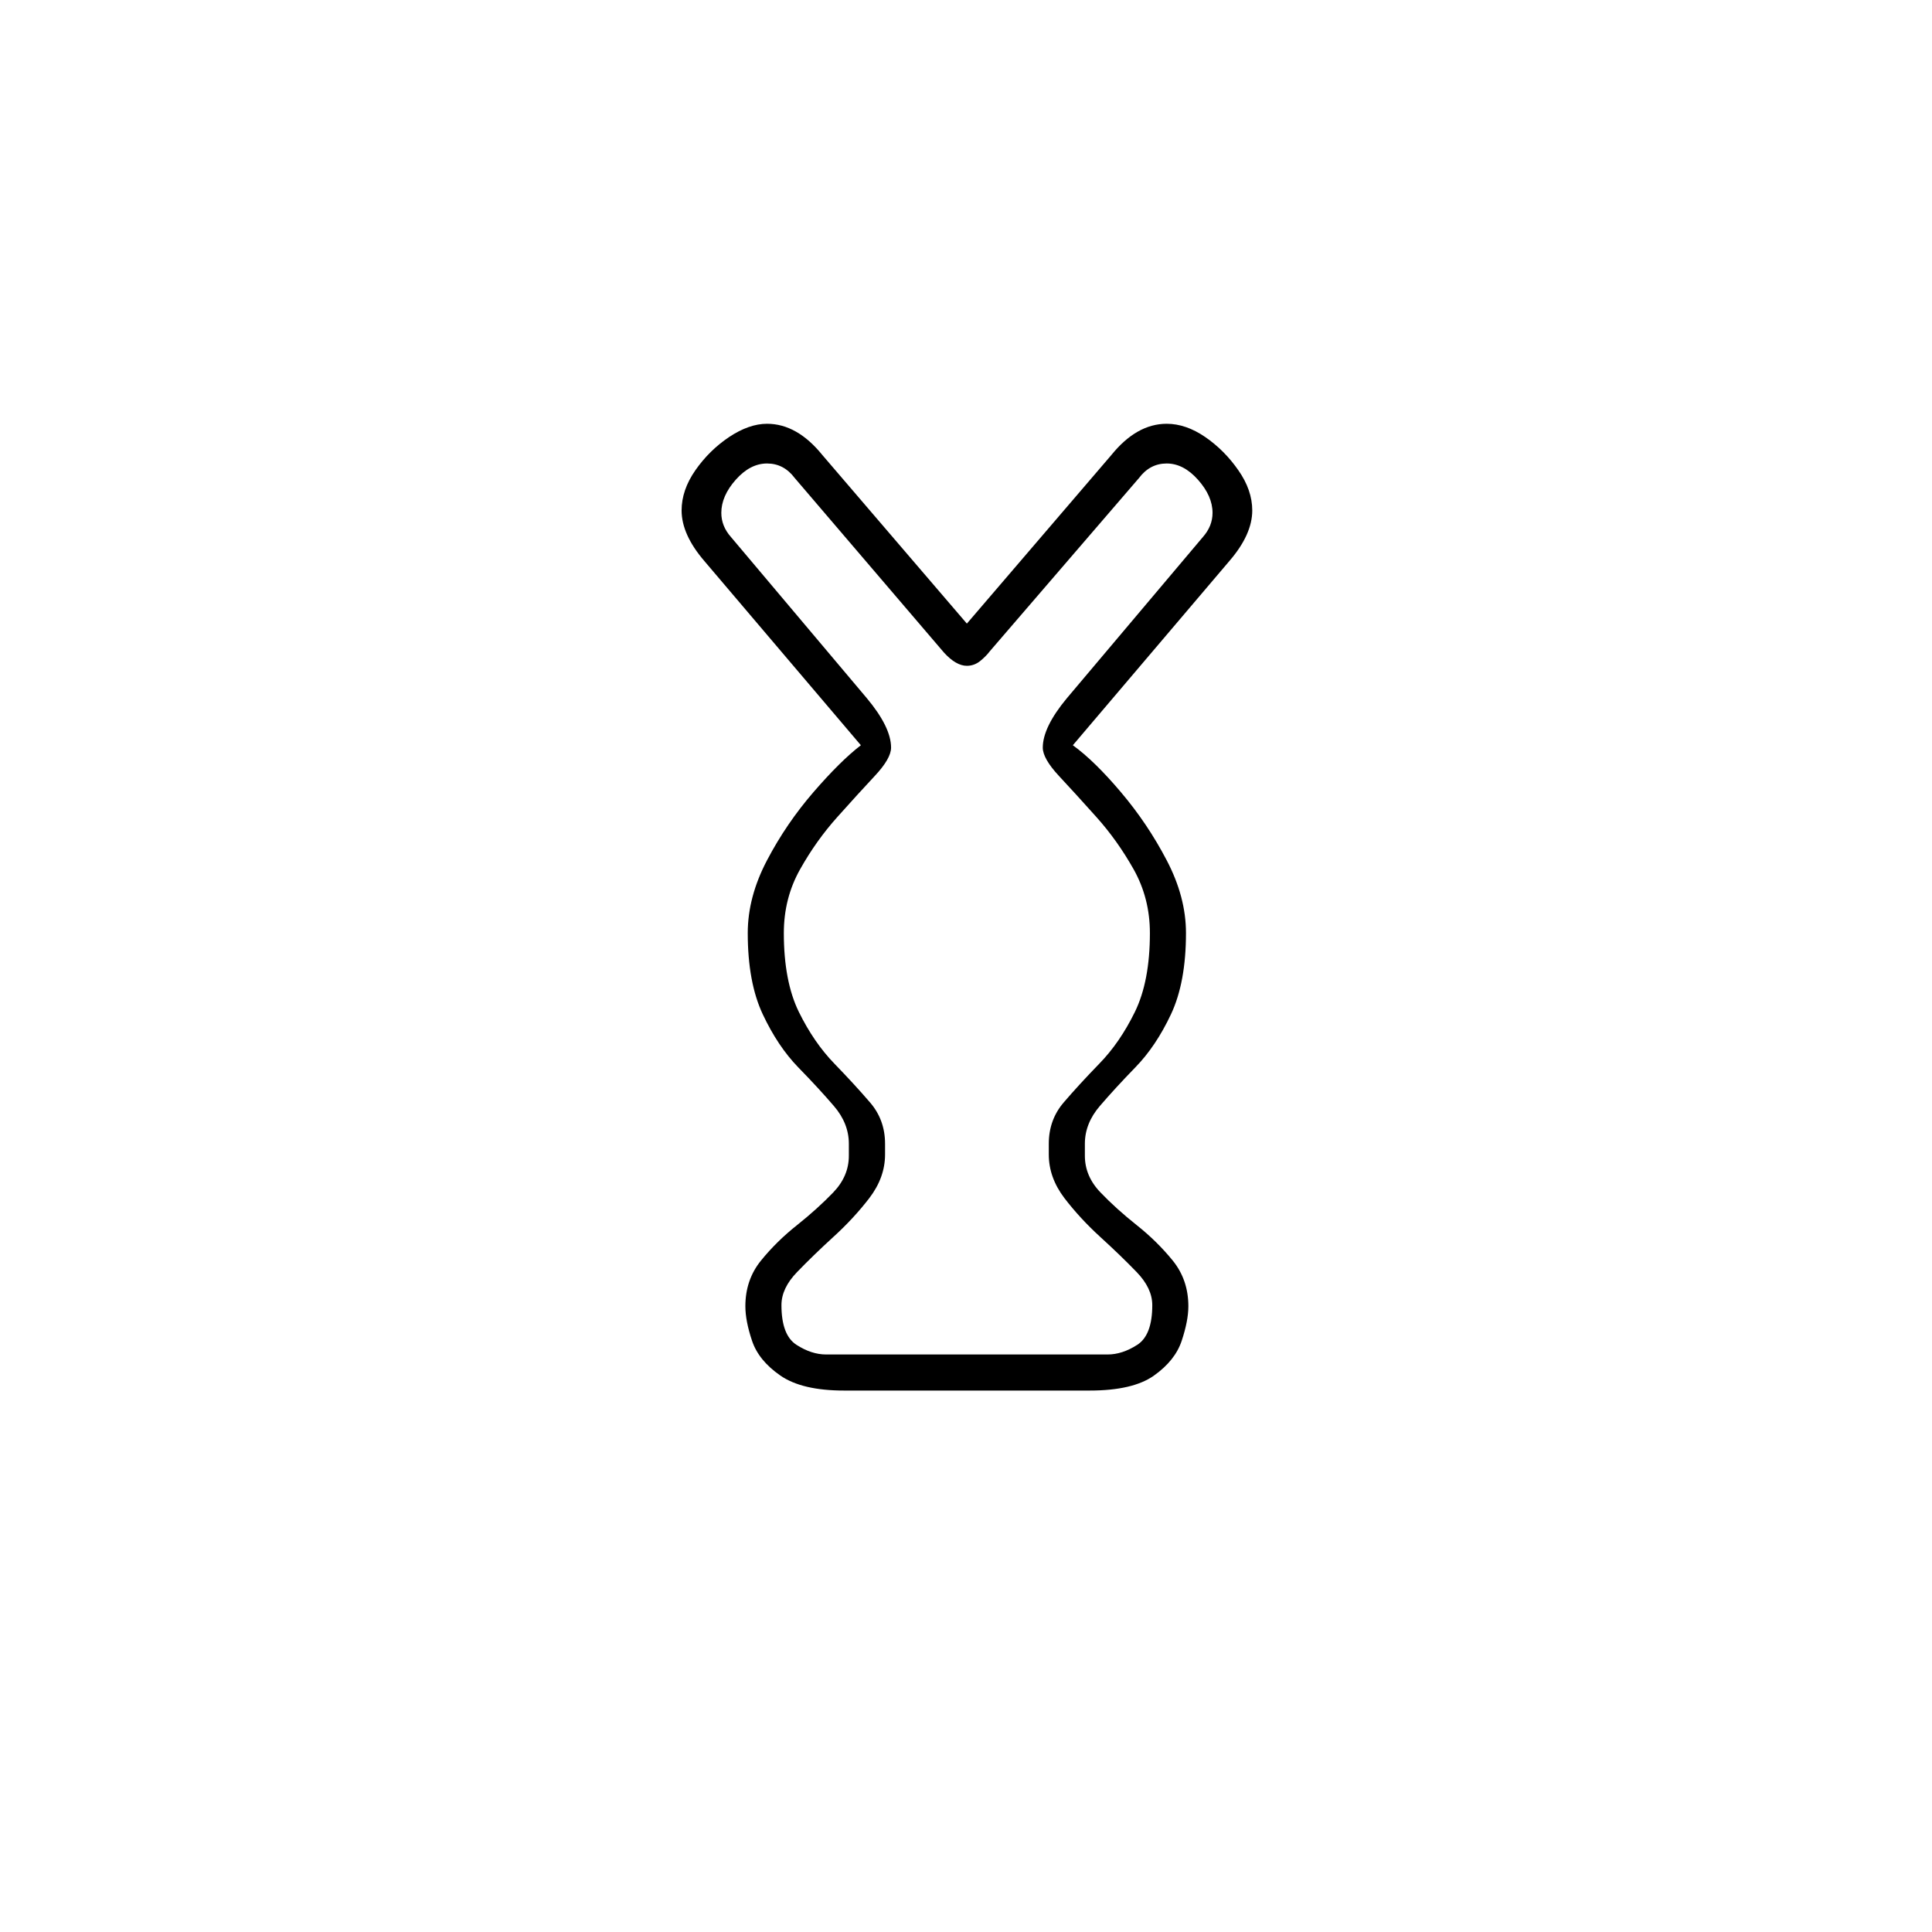 <?xml version="1.0" encoding="UTF-8"?>
<svg xmlns="http://www.w3.org/2000/svg" xmlns:xlink="http://www.w3.org/1999/xlink" width="240.96pt" height="240.96pt" viewBox="0 0 240.96 240.96" version="1.1">
<defs>
<g>
<symbol overflow="visible" id="glyph0-0">
<path style="stroke:none;" d=""/>
</symbol>
<symbol overflow="visible" id="glyph0-1">
<path style="stroke:none;" d="M 27.781 0 C 24.281 0 21.629 -0.625 19.828 -1.875 C 18.023 -3.125 16.848 -4.57 16.297 -6.219 C 15.742 -7.875 15.469 -9.305 15.469 -10.516 C 15.469 -12.711 16.117 -14.613 17.422 -16.219 C 18.723 -17.82 20.223 -19.297 21.922 -20.641 C 23.617 -21.992 25.117 -23.348 26.422 -24.703 C 27.723 -26.055 28.375 -27.582 28.375 -29.281 L 28.375 -30.781 C 28.375 -32.477 27.75 -34.051 26.5 -35.5 C 25.25 -36.957 23.77 -38.562 22.062 -40.312 C 20.363 -42.062 18.891 -44.266 17.641 -46.922 C 16.391 -49.578 15.766 -52.957 15.766 -57.062 C 15.766 -60.062 16.566 -63.086 18.172 -66.141 C 19.773 -69.191 21.703 -72.02 23.953 -74.625 C 26.203 -77.227 28.176 -79.18 29.875 -80.484 L 10.359 -103.453 C 8.461 -105.66 7.516 -107.766 7.516 -109.766 C 7.516 -111.461 8.086 -113.133 9.234 -114.781 C 10.391 -116.438 11.789 -117.816 13.438 -118.922 C 15.094 -120.023 16.672 -120.578 18.172 -120.578 C 20.672 -120.578 22.973 -119.273 25.078 -116.672 L 43.094 -95.656 L 61.109 -116.672 C 63.211 -119.273 65.516 -120.578 68.016 -120.578 C 69.617 -120.578 71.223 -120.023 72.828 -118.922 C 74.43 -117.816 75.805 -116.438 76.953 -114.781 C 78.109 -113.133 78.688 -111.461 78.688 -109.766 C 78.688 -107.766 77.734 -105.66 75.828 -103.453 L 56.312 -80.484 C 58.113 -79.18 60.113 -77.227 62.312 -74.625 C 64.52 -72.02 66.422 -69.191 68.016 -66.141 C 69.617 -63.086 70.422 -60.062 70.422 -57.062 C 70.422 -52.957 69.797 -49.578 68.547 -46.922 C 67.297 -44.266 65.816 -42.062 64.109 -40.312 C 62.41 -38.562 60.938 -36.957 59.688 -35.5 C 58.438 -34.051 57.812 -32.477 57.812 -30.781 L 57.812 -29.281 C 57.812 -27.582 58.461 -26.055 59.766 -24.703 C 61.066 -23.348 62.566 -21.992 64.266 -20.641 C 65.961 -19.297 67.461 -17.82 68.766 -16.219 C 70.066 -14.613 70.719 -12.711 70.719 -10.516 C 70.719 -9.305 70.441 -7.875 69.891 -6.219 C 69.348 -4.57 68.195 -3.125 66.438 -1.875 C 64.688 -0.625 62.008 0 58.406 0 Z M 25.531 -4.5 L 60.656 -4.5 C 61.863 -4.5 63.094 -4.898 64.344 -5.703 C 65.594 -6.504 66.219 -8.156 66.219 -10.656 C 66.219 -12.062 65.566 -13.438 64.266 -14.781 C 62.961 -16.133 61.457 -17.586 59.75 -19.141 C 58.051 -20.691 56.551 -22.316 55.25 -24.016 C 53.957 -25.723 53.312 -27.531 53.312 -29.438 L 53.312 -30.781 C 53.312 -32.781 53.938 -34.504 55.188 -35.953 C 56.438 -37.41 57.91 -39.016 59.609 -40.766 C 61.316 -42.516 62.797 -44.664 64.047 -47.219 C 65.297 -49.77 65.922 -53.051 65.922 -57.062 C 65.922 -59.957 65.242 -62.609 63.891 -65.016 C 62.535 -67.422 60.984 -69.598 59.234 -71.547 C 57.484 -73.504 55.93 -75.207 54.578 -76.656 C 53.234 -78.102 52.562 -79.281 52.562 -80.188 C 52.562 -81.883 53.562 -83.938 55.562 -86.344 L 72.531 -106.453 C 73.332 -107.359 73.734 -108.363 73.734 -109.469 C 73.734 -110.863 73.129 -112.238 71.922 -113.594 C 70.723 -114.945 69.422 -115.625 68.016 -115.625 C 66.617 -115.625 65.469 -115.02 64.562 -113.812 L 45.953 -92.203 C 45.648 -91.797 45.25 -91.391 44.75 -90.984 C 44.25 -90.586 43.695 -90.391 43.094 -90.391 C 42.195 -90.391 41.242 -90.941 40.234 -92.047 L 21.625 -113.812 C 20.719 -115.02 19.566 -115.625 18.172 -115.625 C 16.766 -115.625 15.461 -114.945 14.266 -113.594 C 13.066 -112.238 12.469 -110.863 12.469 -109.469 C 12.469 -108.363 12.867 -107.359 13.672 -106.453 L 30.625 -86.344 C 32.633 -83.938 33.641 -81.883 33.641 -80.188 C 33.641 -79.281 32.961 -78.102 31.609 -76.656 C 30.254 -75.207 28.703 -73.504 26.953 -71.547 C 25.203 -69.598 23.648 -67.422 22.297 -65.016 C 20.941 -62.609 20.266 -59.957 20.266 -57.062 C 20.266 -53.051 20.891 -49.77 22.141 -47.219 C 23.398 -44.664 24.879 -42.516 26.578 -40.766 C 28.273 -39.016 29.75 -37.41 31 -35.953 C 32.258 -34.504 32.891 -32.781 32.891 -30.781 L 32.891 -29.438 C 32.891 -27.531 32.238 -25.723 30.938 -24.016 C 29.633 -22.316 28.129 -20.691 26.422 -19.141 C 24.723 -17.586 23.223 -16.133 21.922 -14.781 C 20.617 -13.438 19.969 -12.062 19.969 -10.656 C 19.969 -8.156 20.594 -6.504 21.844 -5.703 C 23.094 -4.898 24.32 -4.5 25.531 -4.5 Z M 25.531 -4.5 "/>
</symbol>
</g>
</defs>
<g id="surface2856">
<rect x="0" y="0" width="240.96" height="240.96" style="fill:rgb(100%,100%,100%);fill-opacity:0;stroke:none;"/>
<g style="fill:rgb(0%,0%,0%);fill-opacity:1;">
  <use xlink:href="#glyph0-1" x="77.494" y="173.431"/>
</g>
</g>
</svg>
